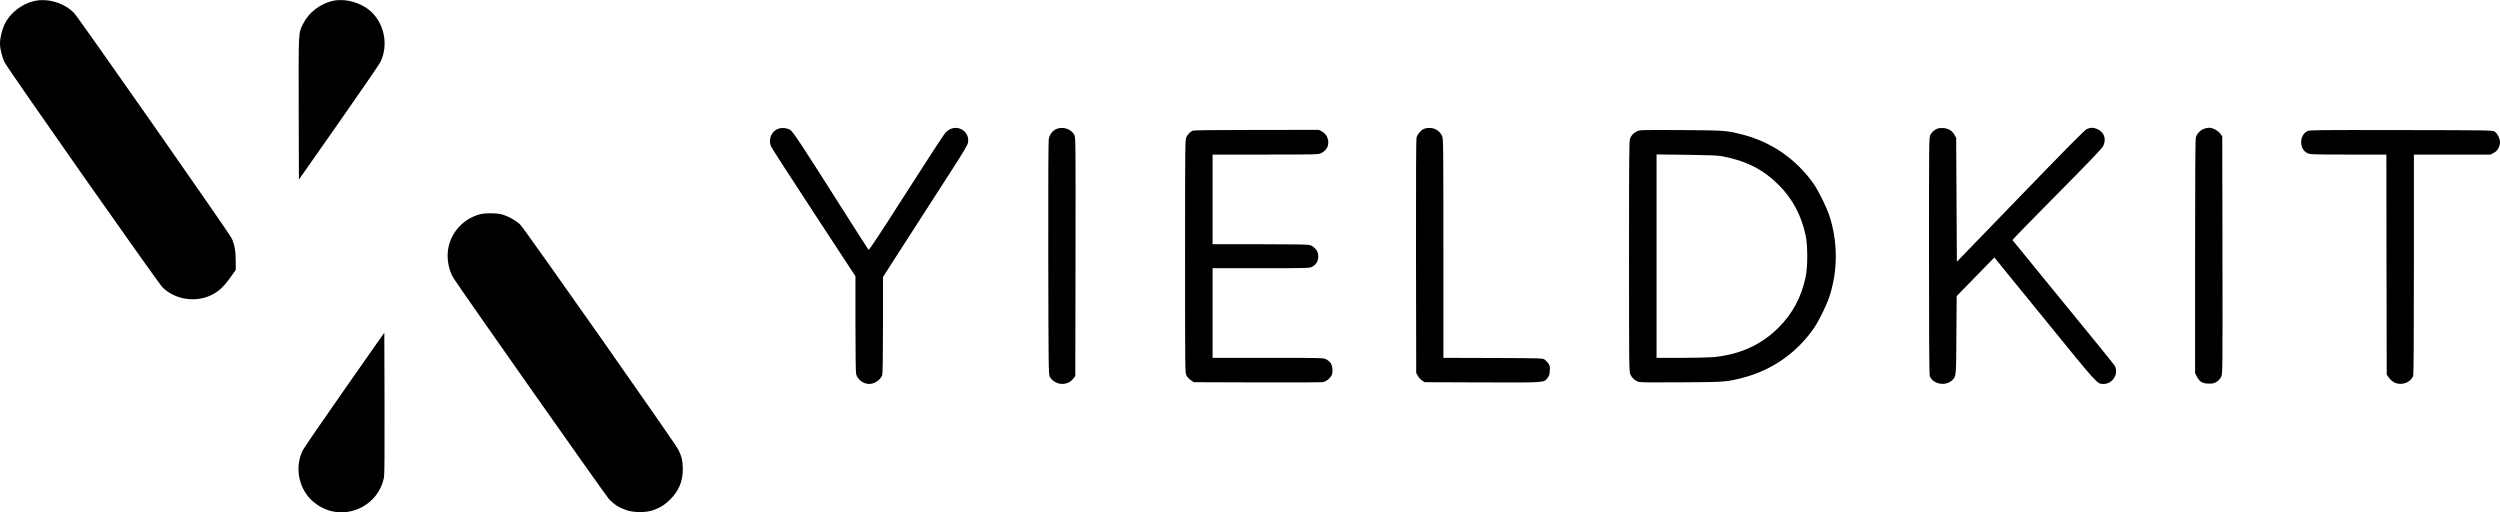 <?xml version="1.0" standalone="no"?>
<!DOCTYPE svg PUBLIC "-//W3C//DTD SVG 20010904//EN"
 "http://www.w3.org/TR/2001/REC-SVG-20010904/DTD/svg10.dtd">
<svg version="1.0" xmlns="http://www.w3.org/2000/svg"
 width="3542pt" height="726pt" viewBox="0 0 3542 726"
 preserveAspectRatio="xMidYMid meet">

<g transform="translate(0,726) scale(0.1,-0.1)"
fill="#000000" stroke="none">
<path d="M482 7245 c-173 -39 -342 -172 -416 -327 -38 -79 -66 -196 -66 -274
0 -78 30 -196 68 -271 58 -112 2166 -3115 2235 -3184 176 -174 465 -220 692
-109 100 48 173 115 262 240 l83 115 0 125 c0 143 -17 236 -58 324 -36 77
-2167 3123 -2230 3189 -141 146 -376 217 -570 172z"/>
<path d="M4725 7250 c-181 -37 -348 -163 -429 -324 -69 -138 -66 -82 -64
-1201 l3 -1009 560 799 c308 439 574 827 592 862 121 239 61 552 -141 728
-136 120 -350 179 -521 145z"/>
<path d="M11027 5436 c-97 -36 -142 -141 -105 -247 6 -18 279 -441 605 -938
l593 -905 0 -675 c0 -434 4 -689 10 -713 22 -78 103 -138 185 -138 74 0 159
57 184 123 7 19 11 253 11 711 l0 682 286 445 c158 244 428 663 600 931 257
398 315 494 320 531 11 81 -28 155 -100 188 -79 36 -162 15 -226 -57 -19 -21
-269 -405 -555 -852 -402 -629 -522 -809 -530 -800 -7 7 -146 225 -310 483
-643 1013 -756 1185 -795 1211 -46 31 -121 39 -173 20z"/>
<path d="M14975 5436 c-56 -21 -102 -76 -115 -140 -7 -35 -10 -560 -8 -1696 3
-1509 4 -1647 20 -1675 69 -125 249 -141 334 -29 l29 37 3 1689 c2 1679 2
1689 -18 1728 -41 80 -153 119 -245 86z"/>
<path d="M20182 5437 c-43 -13 -98 -76 -112 -125 -7 -28 -9 -546 -8 -1689 l3
-1648 25 -43 c13 -24 40 -53 60 -65 l35 -22 815 -3 c910 -3 873 -5 927 65 22
29 28 49 31 102 3 56 0 71 -20 100 -12 19 -36 44 -51 55 -28 21 -36 21 -733
24 l-704 2 0 1553 c0 1484 -1 1554 -19 1592 -42 92 -146 135 -249 102z"/>
<path d="M27458 5441 c-45 -15 -87 -50 -108 -91 -20 -39 -20 -65 -20 -1714 0
-1162 3 -1683 11 -1703 45 -121 235 -151 326 -52 48 53 48 52 51 634 l4 550
267 274 267 273 714 -877 c765 -941 741 -914 832 -915 130 -1 220 144 160 257
-9 18 -339 424 -732 903 -393 479 -716 875 -718 879 -1 4 282 295 631 647 464
468 639 651 655 685 48 99 15 195 -83 240 -51 24 -99 24 -150 0 -29 -13 -292
-279 -940 -949 l-900 -930 -5 876 -5 877 -23 42 c-30 58 -86 93 -153 98 -30 3
-66 1 -81 -4z"/>
<path d="M31225 5435 c-50 -18 -100 -71 -114 -122 -8 -26 -11 -549 -11 -1689
l0 -1650 25 -50 c37 -73 81 -99 170 -99 62 0 77 4 114 28 28 19 49 43 62 72
19 42 19 85 17 1722 l-3 1679 -25 37 c-30 44 -109 87 -159 87 -20 -1 -54 -7
-76 -15z"/>
<path d="M16900 5409 c-35 -14 -69 -48 -91 -91 -18 -36 -19 -85 -19 -1688 0
-1636 0 -1651 20 -1690 11 -22 39 -52 62 -67 l42 -28 890 -3 c490 -2 910 0
934 3 50 7 112 57 132 105 18 44 8 130 -19 169 -12 17 -40 40 -61 51 -38 19
-62 20 -825 20 l-785 0 0 635 0 635 685 0 c668 0 687 1 725 20 65 33 97 100
85 177 -8 58 -61 115 -120 132 -27 7 -251 11 -707 11 l-668 0 0 635 0 635 748
0 c705 0 749 1 787 19 46 21 79 54 94 94 30 79 -6 175 -79 214 l-43 23 -881
-1 c-560 0 -890 -4 -906 -10z"/>
<path d="M23195 5401 c-49 -22 -79 -54 -100 -103 -13 -33 -15 -219 -15 -1670
0 -1563 1 -1635 19 -1673 22 -49 69 -91 119 -106 26 -7 209 -9 607 -6 613 4
631 5 857 62 416 106 768 349 1015 702 68 97 182 328 221 448 122 370 122 780
0 1150 -39 120 -153 351 -221 448 -247 353 -599 596 -1015 702 -227 57 -242
58 -867 62 -551 3 -582 2 -620 -16z m1200 -354 c337 -62 587 -188 805 -407
196 -195 321 -429 382 -713 31 -148 31 -446 0 -594 -61 -284 -186 -518 -382
-713 -245 -246 -550 -384 -926 -420 -60 -5 -265 -10 -456 -10 l-348 0 0 1441
0 1441 423 -5 c308 -4 444 -9 502 -20z"/>
<path d="M32692 5403 c-120 -59 -119 -259 2 -314 38 -17 76 -19 578 -19 l538
0 2 -1559 3 -1559 30 -43 c17 -23 50 -53 74 -66 99 -52 233 -7 270 90 8 20 11
506 11 1583 l0 1554 543 0 543 0 44 23 c53 26 90 89 90 152 0 50 -35 122 -73
149 -28 21 -34 21 -1325 23 -1181 2 -1300 1 -1330 -14z"/>
<path d="M6800 4224 c-223 -58 -399 -241 -446 -466 -31 -143 -1 -325 74 -442
103 -164 2158 -3084 2203 -3131 68 -71 141 -117 241 -152 103 -36 270 -38 373
-4 103 34 171 76 251 155 122 123 177 254 178 426 0 119 -16 188 -67 285 -57
107 -2175 3123 -2235 3181 -64 63 -183 127 -273 149 -80 18 -227 18 -299 -1z"/>
<path d="M4885 1748 c-308 -440 -575 -829 -593 -864 -128 -251 -57 -574 165
-748 190 -149 432 -176 649 -72 175 84 298 244 334 431 8 43 10 348 8 1056
l-3 996 -560 -799z"/>
</g>
</svg>
